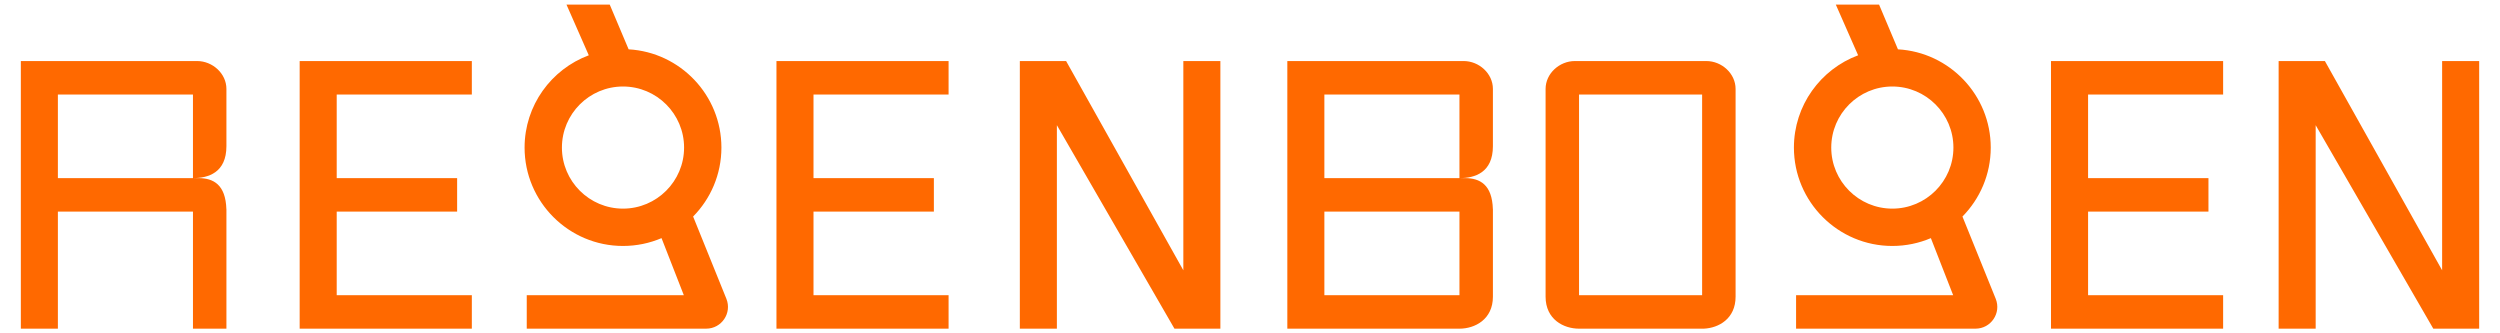 <?xml version="1.0" encoding="UTF-8"?>
<!DOCTYPE svg PUBLIC "-//W3C//DTD SVG 1.1//EN" "http://www.w3.org/Graphics/SVG/1.1/DTD/svg11.dtd">
<!-- Creator: CorelDRAW 2021 (64-Bit) -->
<svg xmlns="http://www.w3.org/2000/svg" xml:space="preserve" width="600px" height="80px" version="1.1" style="shape-rendering:geometricPrecision; text-rendering:geometricPrecision; image-rendering:optimizeQuality; fill-rule:evenodd; clip-rule:evenodd"
viewBox="0 0 600 80"
 xmlns:xlink="http://www.w3.org/1999/xlink"
 xmlns:xodm="http://www.corel.com/coreldraw/odm/2003">
 <defs>
  <style type="text/css">
   <![CDATA[
    .fil0 {fill:#ff6900;fill-rule:nonzero}
   ]]>
  </style>
 </defs>
 <g id="Слой_x0020_1">
  <path class="fil0" d="M13.89 14.65l32.42 0 0 0 1 0c3.69,0 7.03,2.99 7.03,6.69l0 13.73c0,6.36 -4.34,7.68 -8.03,7.68l0 -20.07 -32.42 0 0 20.07 32.42 0 1.35 0c3.57,0 6.49,1.57 6.67,7.45l0.01 0 0 28.68 -8.03 0 0 -28.1 -32.42 0 0 28.1 -8.89 0 0 -28.1 0 -8.03 0 -20.07 0 -8.03 0 0 8.89 0 0 0zm135.63 44.38c-13.02,0 -23.62,-10.59 -23.62,-23.61 0,-10.14 6.42,-18.8 15.41,-22.15l-5.35 -12.16 10.38 0 4.53 10.73c12.4,0.7 22.27,11.01 22.27,23.58 0,6.44 -2.59,12.28 -6.79,16.55l7.98 19.73c1.39,3.43 -1.14,7.18 -4.85,7.18l-1.96 0 -0.27 0 -40.83 0 0 -8.03 37.7 0 -5.35 -13.7c-2.84,1.21 -5.97,1.88 -9.25,1.88zm0 -38.27c-8.08,0 -14.66,6.57 -14.66,14.66 0,8.08 6.58,14.65 14.66,14.65 8.08,0 14.66,-6.57 14.66,-14.65 0,-8.09 -6.58,-14.66 -14.66,-14.66zm304.64 38.27c-13.02,0 -23.62,-10.59 -23.62,-23.61 0,-10.14 6.42,-18.8 15.41,-22.15l-5.35 -12.16 10.38 0 4.53 10.73c12.4,0.7 22.27,11.01 22.27,23.58 0,6.44 -2.59,12.28 -6.79,16.55l7.98 19.73c1.39,3.43 -1.14,7.18 -4.85,7.18l-1.96 0 -0.27 0 -40.83 0 0 -8.03 37.7 0 -5.35 -13.7c-2.84,1.21 -5.97,1.88 -9.25,1.88zm0 -38.27c-8.08,0 -14.66,6.57 -14.66,14.66 0,8.08 6.58,14.65 14.66,14.65 8.08,0 14.66,-6.57 14.66,-14.65 0,-8.09 -6.58,-14.66 -14.66,-14.66zm-44.64 -6.11l-1.01 0 -29.54 0 -1.01 0c-3.69,0 -7.02,2.99 -7.02,6.69l0 1.34 0 12.39 0 15.13 0 13.65 0 7.35c0,5.47 4.34,7.68 8.03,7.68l29.92 0 0 0c3.6,-0.15 7.65,-2.39 7.65,-7.68l0 -7.35 0 -13.65 0 -15.13 0 -12.39 0 -1.34c0,-3.7 -3.33,-6.69 -7.02,-6.69zm-30.55 56.2l0 -28.1 0 -20.07 29.54 0 0 20.07 0 21.1 0 7 -29.54 0zm122.17 -20.07l28.89 0 0 -8.03 -28.89 0 0 -20.07 32.41 0 0 -8.03 -32.41 0 0 0 -8.9 0 0 0 0 8.03 0 20.07 0 8.03 0 20.07 0 8.03 8.9 0 32.41 0 0 -8.03 -32.41 0 0 -20.07zm-305.9 0l28.89 0 0 -8.03 -28.89 0 0 -20.07 32.42 0 0 -8.03 -32.42 0 0 0 -8.89 0 0 0 0 8.03 0 20.07 0 8.03 0 20.07 0 8.03 8.89 0 32.42 0 0 -8.03 -32.42 0 0 -20.07zm399.76 28.1l-1.04 0 -7.85 0 -2.12 0 -28.23 -48.84 0 48.84 -8.89 0 0 -64.23 0 0 8.89 0 0 0.01 2.22 0 28.13 50.21 0 -50.22 8.89 0 0 64.23zm-302.11 0l-1.04 0 -7.85 0 -2.13 0 -28.22 -48.84 0 48.84 -8.89 0 0 -64.23 0 0 8.89 0 0 0.01 2.22 0 28.13 50.21 0 -50.22 8.89 0 0 64.23zm-212.08 -28.1l28.9 0 0 -8.03 -28.9 0 0 -20.07 32.43 0 0 -8.03 -32.43 0 0 0 -8.89 0 0 0 0 8.03 0 20.07 0 8.03 0 20.07 0 8.03 8.89 0 32.43 0 0 -8.03 -32.43 0 0 -20.07zm237.04 28.1l32.42 0 0 0c3.69,0 8.03,-2.21 8.03,-7.68l0 -21 -0.01 0c-0.17,-5.88 -3.09,-7.45 -6.67,-7.45l-1.35 0 0 0 -32.42 0 0 -20.07 32.42 0 0 20.07c3.69,0 8.03,-1.32 8.03,-7.68l0 -13.73c0,-3.7 -3.33,-6.69 -7.02,-6.69l-1.01 0 0 0 -32.42 0 0 0 -8.89 0 0 0 0 8.03 0 20.07 0 8.03 0 20.07 0 8.03 8.89 0zm32.42 -8.03l-32.42 0 0 -20.07 32.42 0 0 20.07z"/>
 </g>
</svg>

